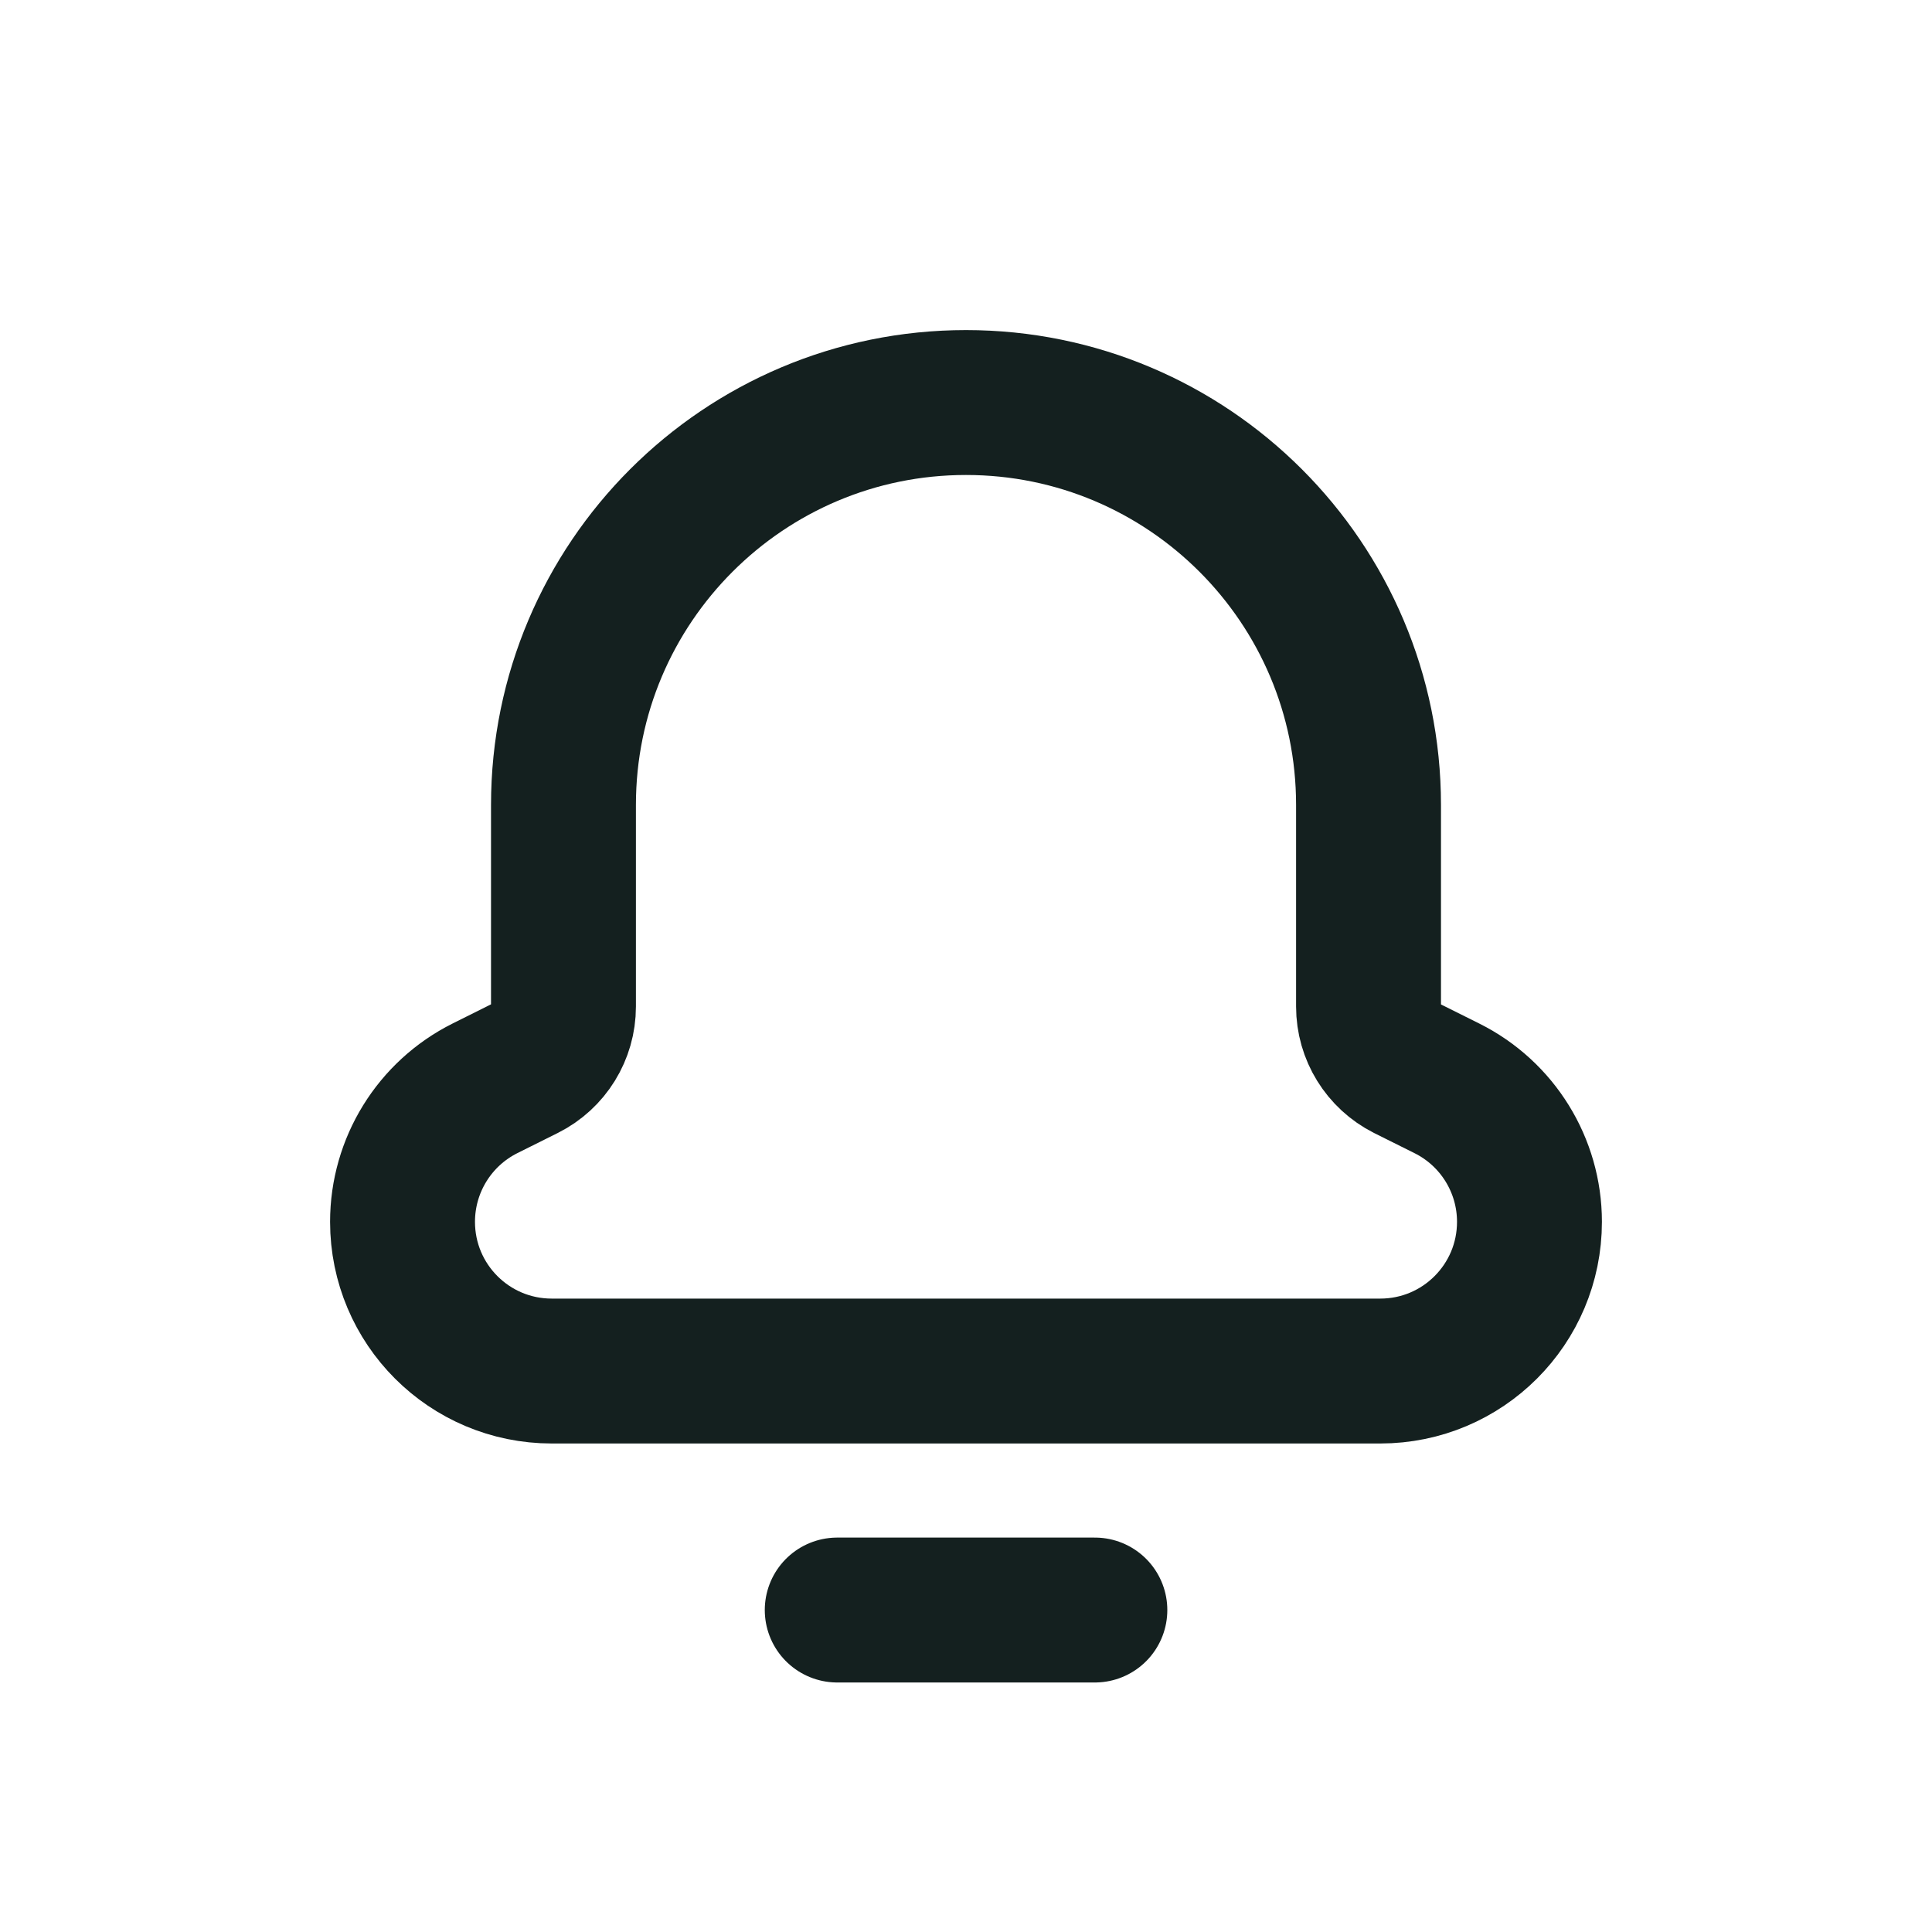 <svg width="20" height="20" viewBox="0 0 20 20" fill="none" xmlns="http://www.w3.org/2000/svg">
<path d="M11.334 16.667H8.667" stroke="#14201F" stroke-width="1.5" stroke-linecap="round" stroke-linejoin="round"/>
<path fill-rule="evenodd" clip-rule="evenodd" d="M14.167 8.36V8.333V8.333C14.167 6.033 12.301 4.167 10 4.167V4.167C7.699 4.167 5.833 6.033 5.833 8.333V8.333V8.36V10.42C5.833 10.69 5.681 10.936 5.44 11.057L5.021 11.266C4.497 11.528 4.167 12.063 4.167 12.648V12.648C4.167 13.502 4.858 14.193 5.712 14.193H14.288C15.142 14.193 15.833 13.502 15.833 12.648V12.648C15.833 12.063 15.502 11.528 14.979 11.267L14.56 11.058C14.319 10.936 14.167 10.69 14.167 10.42V8.36Z" stroke="#14201F" stroke-width="1.5" stroke-linecap="round" stroke-linejoin="round"/>
</svg>
